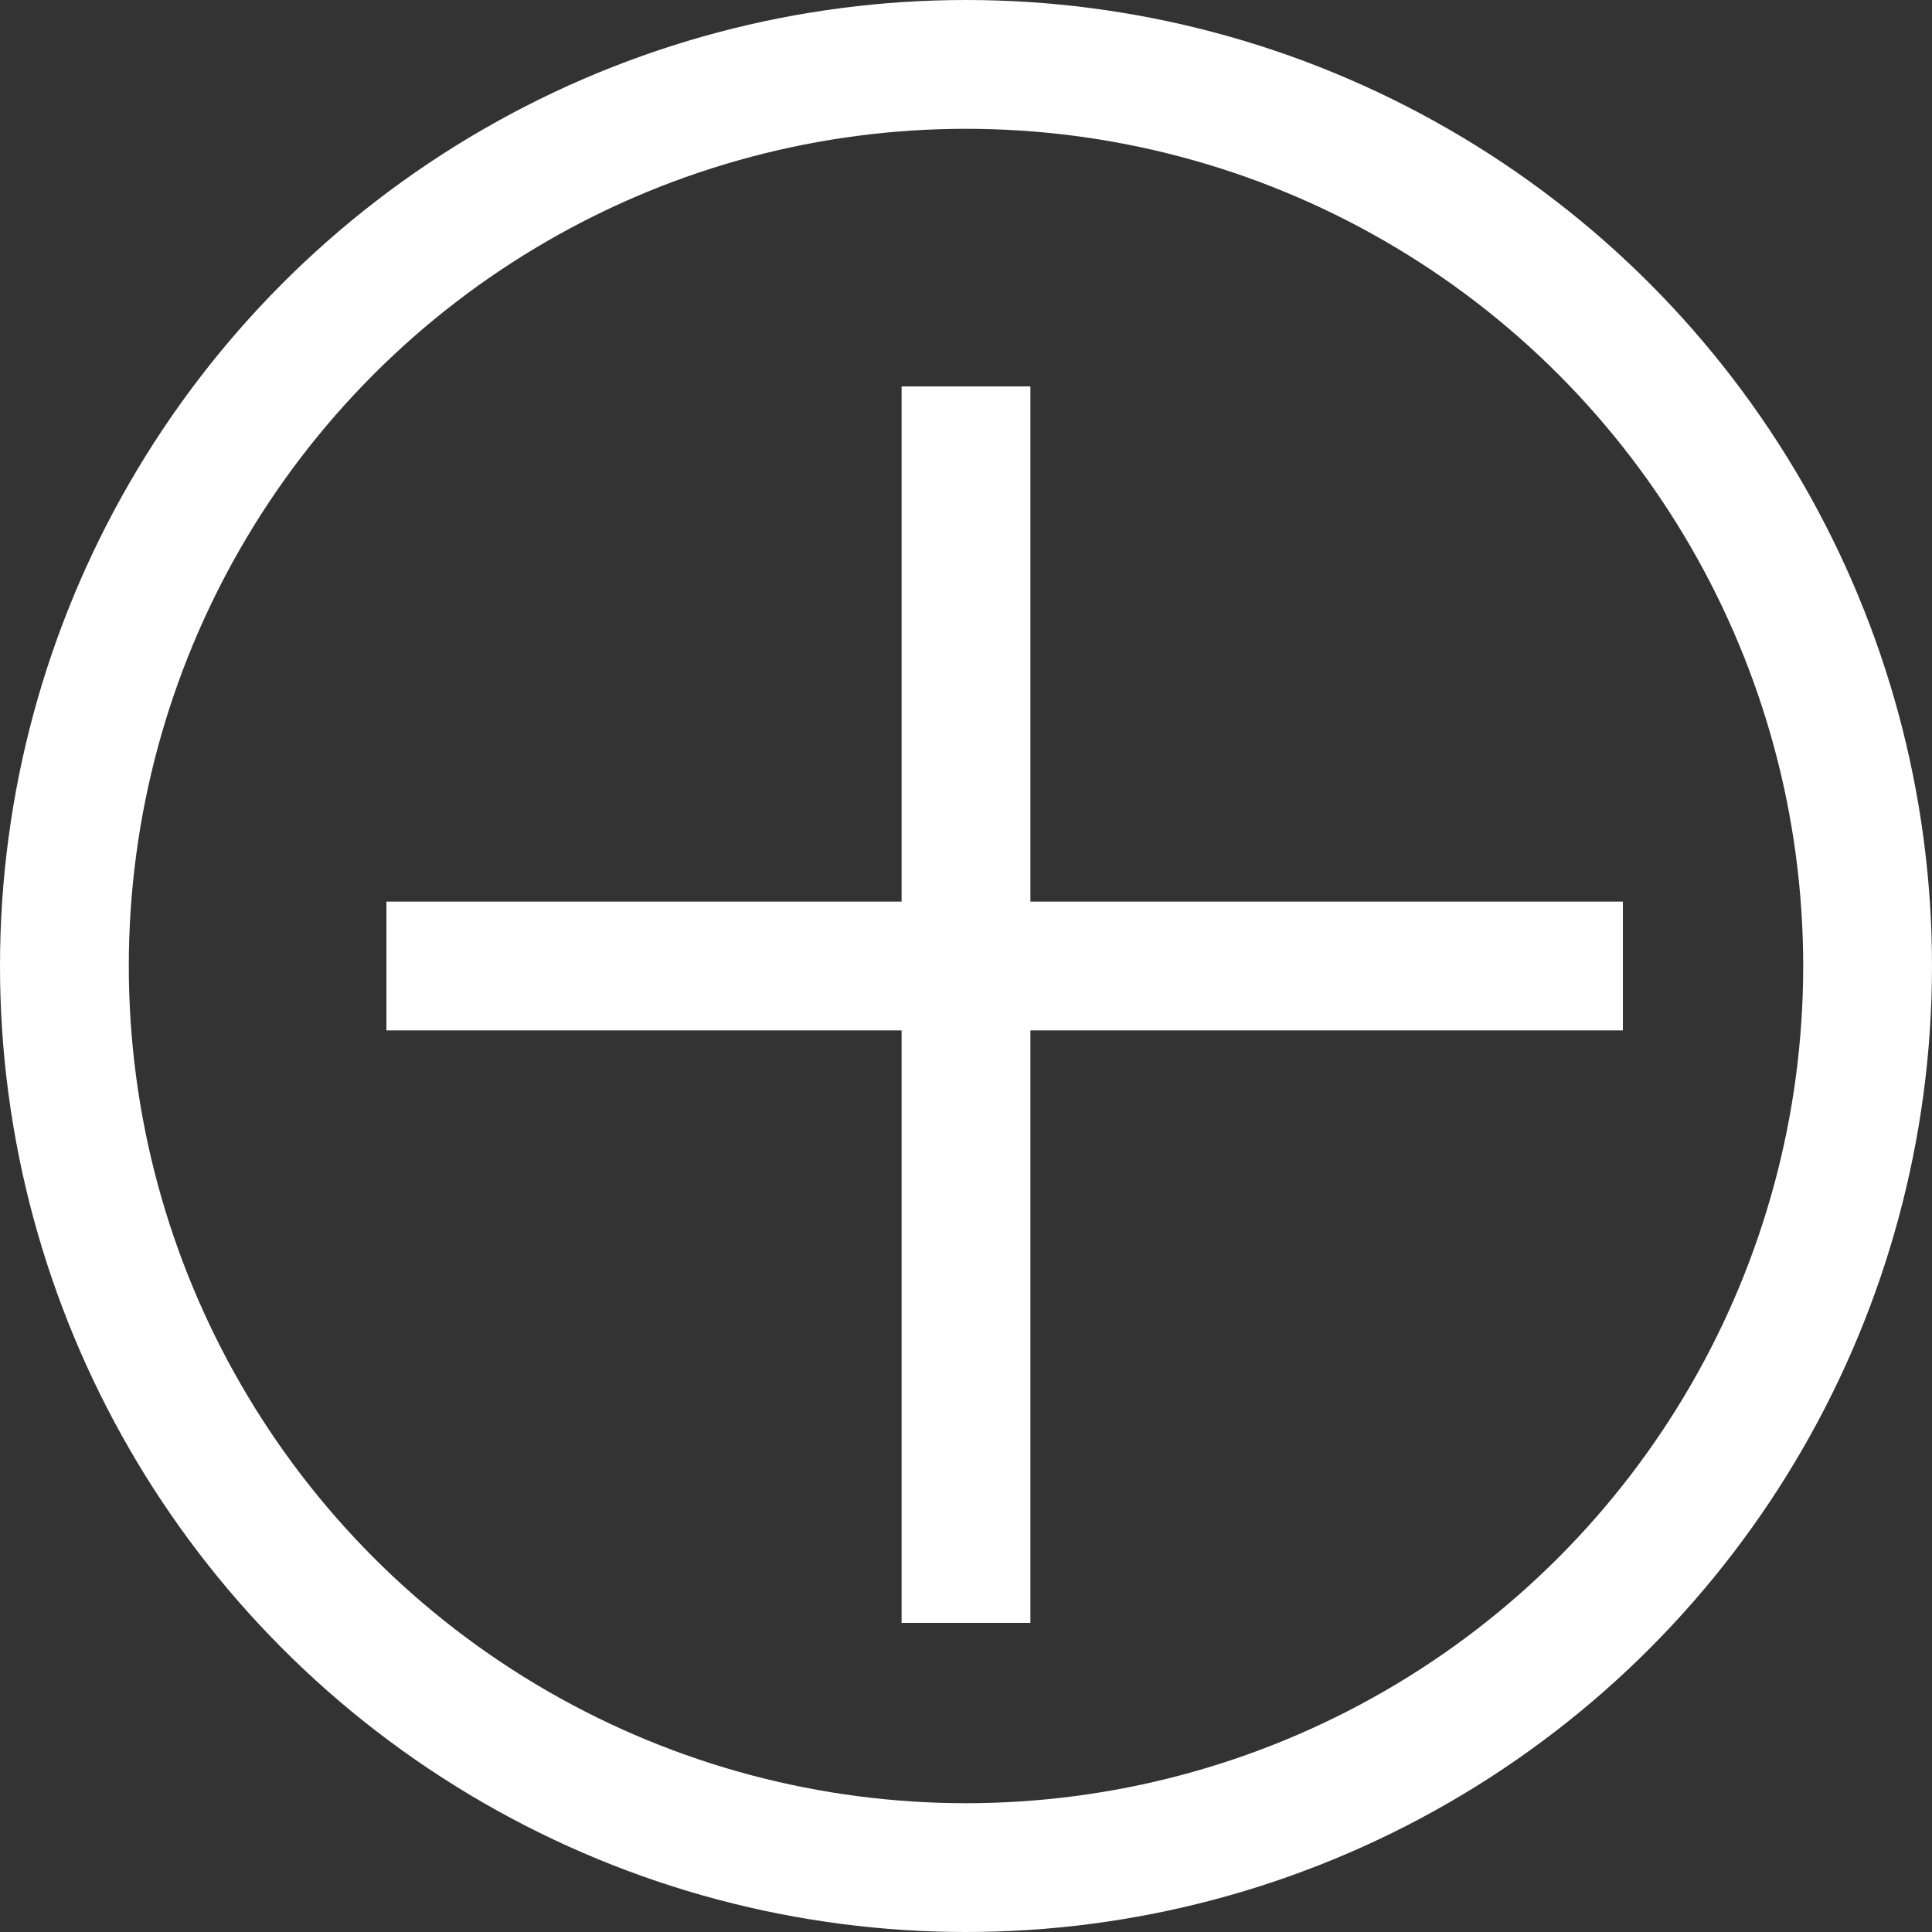 <svg width="15" height="15" viewBox="0 0 15 15" fill="none" xmlns="http://www.w3.org/2000/svg">
<rect x="0" y="0" width="15" height="15" fill="#333333" stroke="none"/>
<path d="M8 12.6L7 12.6L7 3L8 3L8 12.6Z" fill="white"/>
<path d="M12.6 7V8H3V7L12.6 7Z" fill="white"/>
<circle cx="7.5" cy="7.5" r="7" stroke="white" stroke-miterlimit="1.414"/>
</svg>
